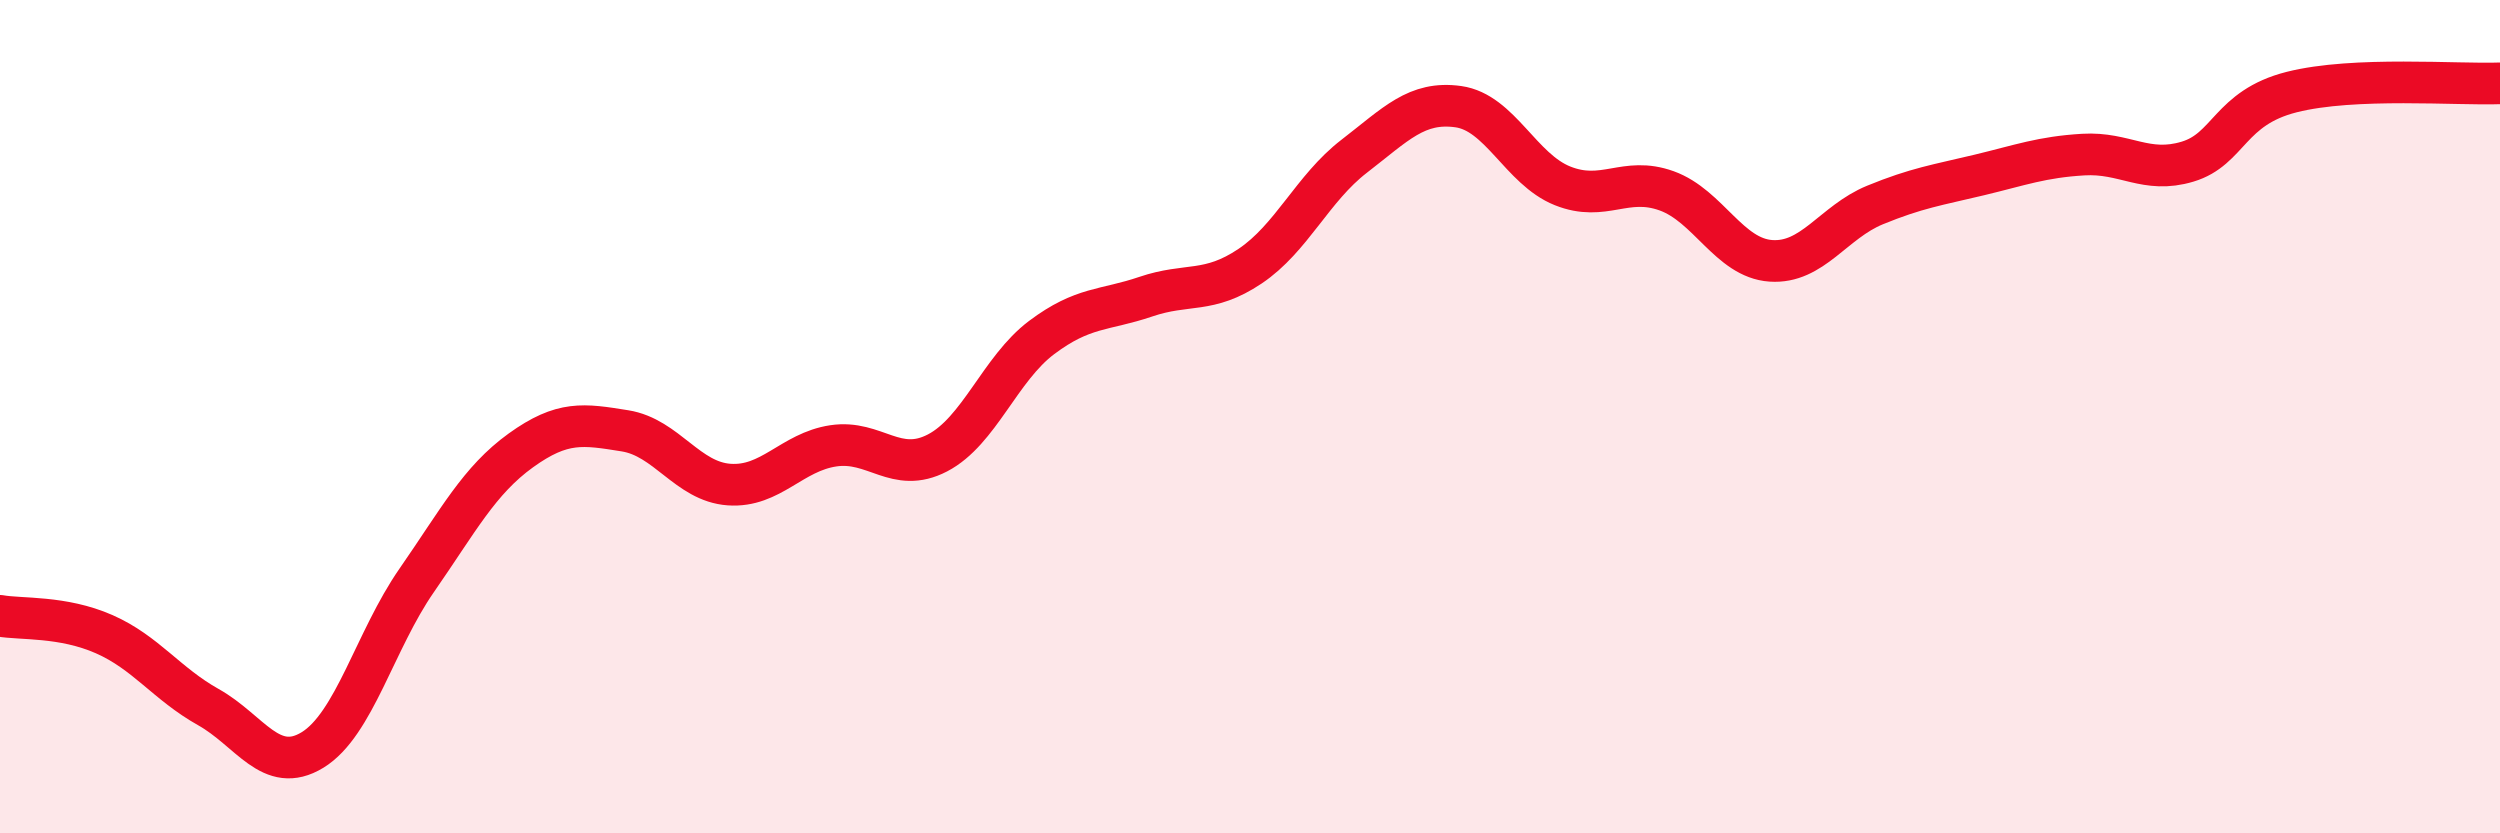 
    <svg width="60" height="20" viewBox="0 0 60 20" xmlns="http://www.w3.org/2000/svg">
      <path
        d="M 0,14.78 C 0.5,14.87 1.5,14.78 2.5,15.22 C 3.5,15.66 4,16.41 5,16.97 C 6,17.53 6.5,18.61 7.5,18 C 8.5,17.39 9,15.37 10,13.93 C 11,12.49 11.5,11.53 12.5,10.81 C 13.5,10.09 14,10.18 15,10.34 C 16,10.5 16.5,11.56 17.5,11.63 C 18.5,11.7 19,10.85 20,10.7 C 21,10.55 21.5,11.39 22.5,10.87 C 23.5,10.35 24,8.85 25,8.1 C 26,7.35 26.5,7.46 27.5,7.12 C 28.5,6.78 29,7.06 30,6.39 C 31,5.72 31.5,4.52 32.5,3.75 C 33.5,2.98 34,2.42 35,2.56 C 36,2.7 36.5,4.06 37.5,4.46 C 38.5,4.86 39,4.22 40,4.58 C 41,4.94 41.5,6.19 42.5,6.26 C 43.5,6.33 44,5.33 45,4.92 C 46,4.51 46.5,4.44 47.5,4.2 C 48.5,3.96 49,3.77 50,3.71 C 51,3.65 51.5,4.18 52.5,3.88 C 53.5,3.58 53.5,2.59 55,2.21 C 56.5,1.83 59,2.04 60,2L60 20L0 20Z"
        fill="#EB0A25"
        opacity="0.1"
        stroke-linecap="round"
        stroke-linejoin="round"
      />
      <path
        d="M 0,14.78 C 0.5,14.87 1.5,14.78 2.5,15.22 C 3.5,15.66 4,16.41 5,16.97 C 6,17.53 6.5,18.61 7.5,18 C 8.5,17.39 9,15.37 10,13.93 C 11,12.49 11.5,11.53 12.5,10.81 C 13.5,10.09 14,10.18 15,10.34 C 16,10.5 16.5,11.56 17.5,11.63 C 18.5,11.7 19,10.85 20,10.7 C 21,10.55 21.5,11.39 22.5,10.87 C 23.5,10.35 24,8.85 25,8.1 C 26,7.35 26.5,7.46 27.5,7.12 C 28.5,6.78 29,7.06 30,6.39 C 31,5.72 31.5,4.52 32.5,3.75 C 33.5,2.98 34,2.42 35,2.56 C 36,2.7 36.5,4.06 37.5,4.46 C 38.5,4.86 39,4.22 40,4.58 C 41,4.94 41.5,6.19 42.5,6.26 C 43.5,6.33 44,5.33 45,4.92 C 46,4.51 46.5,4.44 47.5,4.2 C 48.5,3.96 49,3.77 50,3.71 C 51,3.65 51.5,4.18 52.5,3.88 C 53.5,3.58 53.5,2.59 55,2.21 C 56.5,1.83 59,2.04 60,2"
        stroke="#EB0A25"
        stroke-width="1"
        fill="none"
        stroke-linecap="round"
        stroke-linejoin="round"
      />
    </svg>
  
